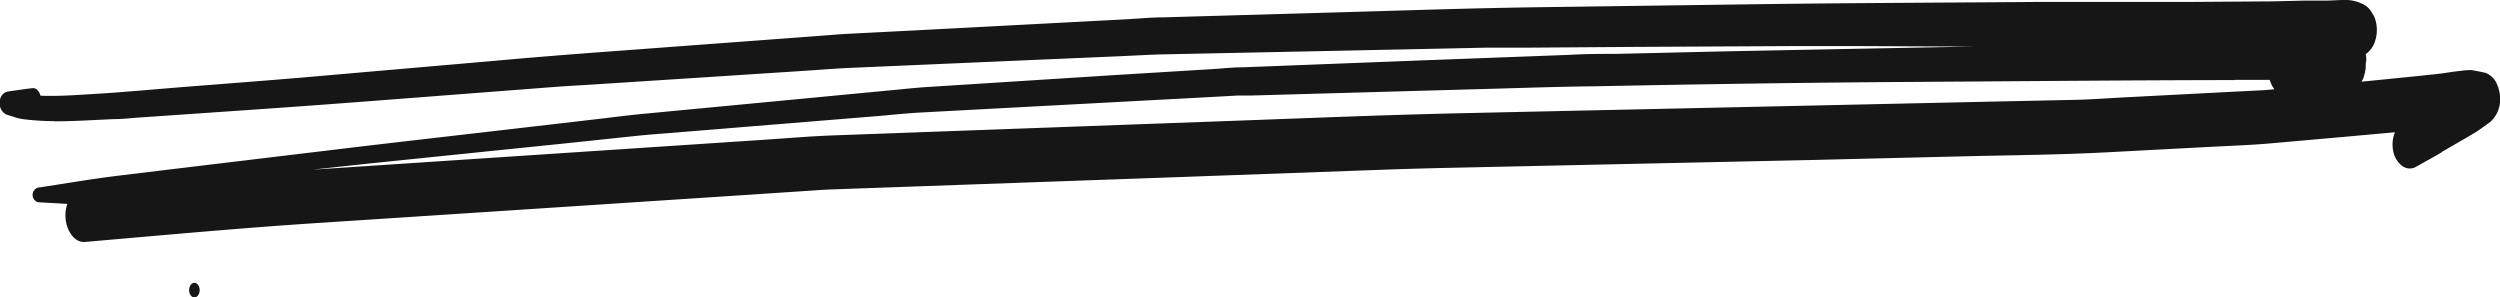 <svg xmlns="http://www.w3.org/2000/svg" xmlns:xlink="http://www.w3.org/1999/xlink" width="29.695" height="3.532" viewBox="0 0 29.695 3.532">
  <defs>
    <clipPath id="clip-path">
      <rect id="長方形_6" data-name="長方形 6" width="29.695" height="3.532" fill="none"/>
    </clipPath>
  </defs>
  <g id="グループ_10" data-name="グループ 10" transform="translate(0 0)">
    <g id="グループ_9" data-name="グループ 9" transform="translate(0 0)" clip-path="url(#clip-path)">
      <path id="パス_17" data-name="パス 17" d="M.645,1.441c.235,0,.471-.016.706-.026.1,0,.191-.011.287-.018L2.9,1.31q.756-.052,1.512-.11l2.16-.166c.165-.013.33-.021.5-.032L8.328.921,9.587.839c.164-.011.329-.024.493-.032L12.088.72,13.323.667c.161-.007.323-.017.484-.021l1.941-.04,1.916-.04c.169,0,.337,0,.506,0L19.42.557l1.945-.01c.212,0,.424,0,.636,0l1.332.006h.11q-1.5.028-3,.058L19.193.64c-.18,0-.36,0-.54.011L16.842.719,14.749.8c-.117,0-.234.014-.352.021L13.283.889l-2.261.144c-.112.007-.223.018-.334.029l-1.1.105-1.978.188c-.182.018-.363.042-.545.063l-1.267.147c-.537.062-1.073.123-1.61.187l-2.24.269-.537.065c-.321.039-.641.095-.961.143a.091.091,0,0,0,0,.173L.8,2.422a.417.417,0,0,0-.023.135c0,.165.1.327.23.317.915-.079,1.831-.164,2.747-.224l2.386-.156,2.638-.173.831-.055c.08-.005.16-.012.24-.015L14.1,2.1l2.271-.082q.41-.015.821-.024L21.536,1.9,23.4,1.855c.53-.012,1.06-.017,1.59-.044L26.3,1.742c.218-.011.437-.019.656-.038q.745-.065,1.491-.133v0a.384.384,0,0,0-.021.22.291.291,0,0,0,.095.17.152.152,0,0,0,.16.029q.162-.089.324-.182l-.007,0,.024-.014.028-.016-.01.006.172-.1c.06-.034.12-.069.18-.105s.127-.087.19-.133a.353.353,0,0,0,.114-.274.414.414,0,0,0-.032-.16.248.248,0,0,0-.138-.146c-.055-.013-.111-.023-.167-.033a.233.233,0,0,0-.037,0c-.038,0-.077.007-.113.011-.084.008-.168.025-.253.034L28.75.9l-.556.056L28.05.97a.28.28,0,0,0,.037-.094A.34.34,0,0,0,28.1.788c0-.022,0-.043.006-.065A.328.328,0,0,0,28.1.642l.014-.009A.294.294,0,0,0,28.2.518a.412.412,0,0,0,.032-.162A.412.412,0,0,0,28.2.194L28.16.129a.231.231,0,0,0-.1-.083A.463.463,0,0,0,27.835,0c-.062,0-.124.006-.186.007l-.267,0L27,.016,26,.023c-.313,0-.627,0-.94,0-.285,0-.57,0-.854,0C23.075.032,21.94.035,20.8.051L18.251.086Q17.68.095,17.11.111L14.551.185l-.73.021c-.141,0-.282.014-.423.022L10.869.361,10.1.4c-.144.007-.289.021-.433.031L7.152.618Q6.5.666,5.856.724L3.636.917c-.641.055-1.282.1-1.923.155l-.3.024c-.164.013-.329.022-.493.032-.146.009-.292.014-.438.009-.015-.052-.052-.095-.094-.09C.29,1.058.2,1.072.1,1.086a.117.117,0,0,0-.1.1.154.154,0,0,0,.071.173L.2,1.4a.688.688,0,0,0,.123.021,2.99,2.99,0,0,0,.324.018m25.9-.49h.413a.328.328,0,0,0,.055.111c-.053.005-.106.01-.16.013l-.3.015-1.314.068c-.2.01-.4.026-.6.03l-.94.02-2.147.047-4.168.091c-1,.022-1.99.065-2.984.1l-4.5.164c-.3.011-.6.038-.9.057l-2.552.169L3.943,2l-.232.015.675-.073L6.745,1.7l.824-.087c.142-.015.283-.024.425-.036l2.452-.2c.16-.014.32-.031.48-.04l.691-.037,2.529-.135.556-.03c.049,0,.1,0,.147,0l.391-.011,2.534-.071c.389-.011.778-.024,1.168-.028C20.2,1,21.451.981,22.707.973c1.28-.008,2.559-.02,3.839-.022" transform="translate(0 0)" fill="#161616"/>
      <path id="パス_18" data-name="パス 18" d="M20.416,22.112c0-.047-.029-.087-.063-.087s-.063.039-.063.087.029.087.063.087.063-.04.063-.087" transform="translate(-18.044 -18.666)" fill="#161616"/>
    </g>
  </g>
</svg>
